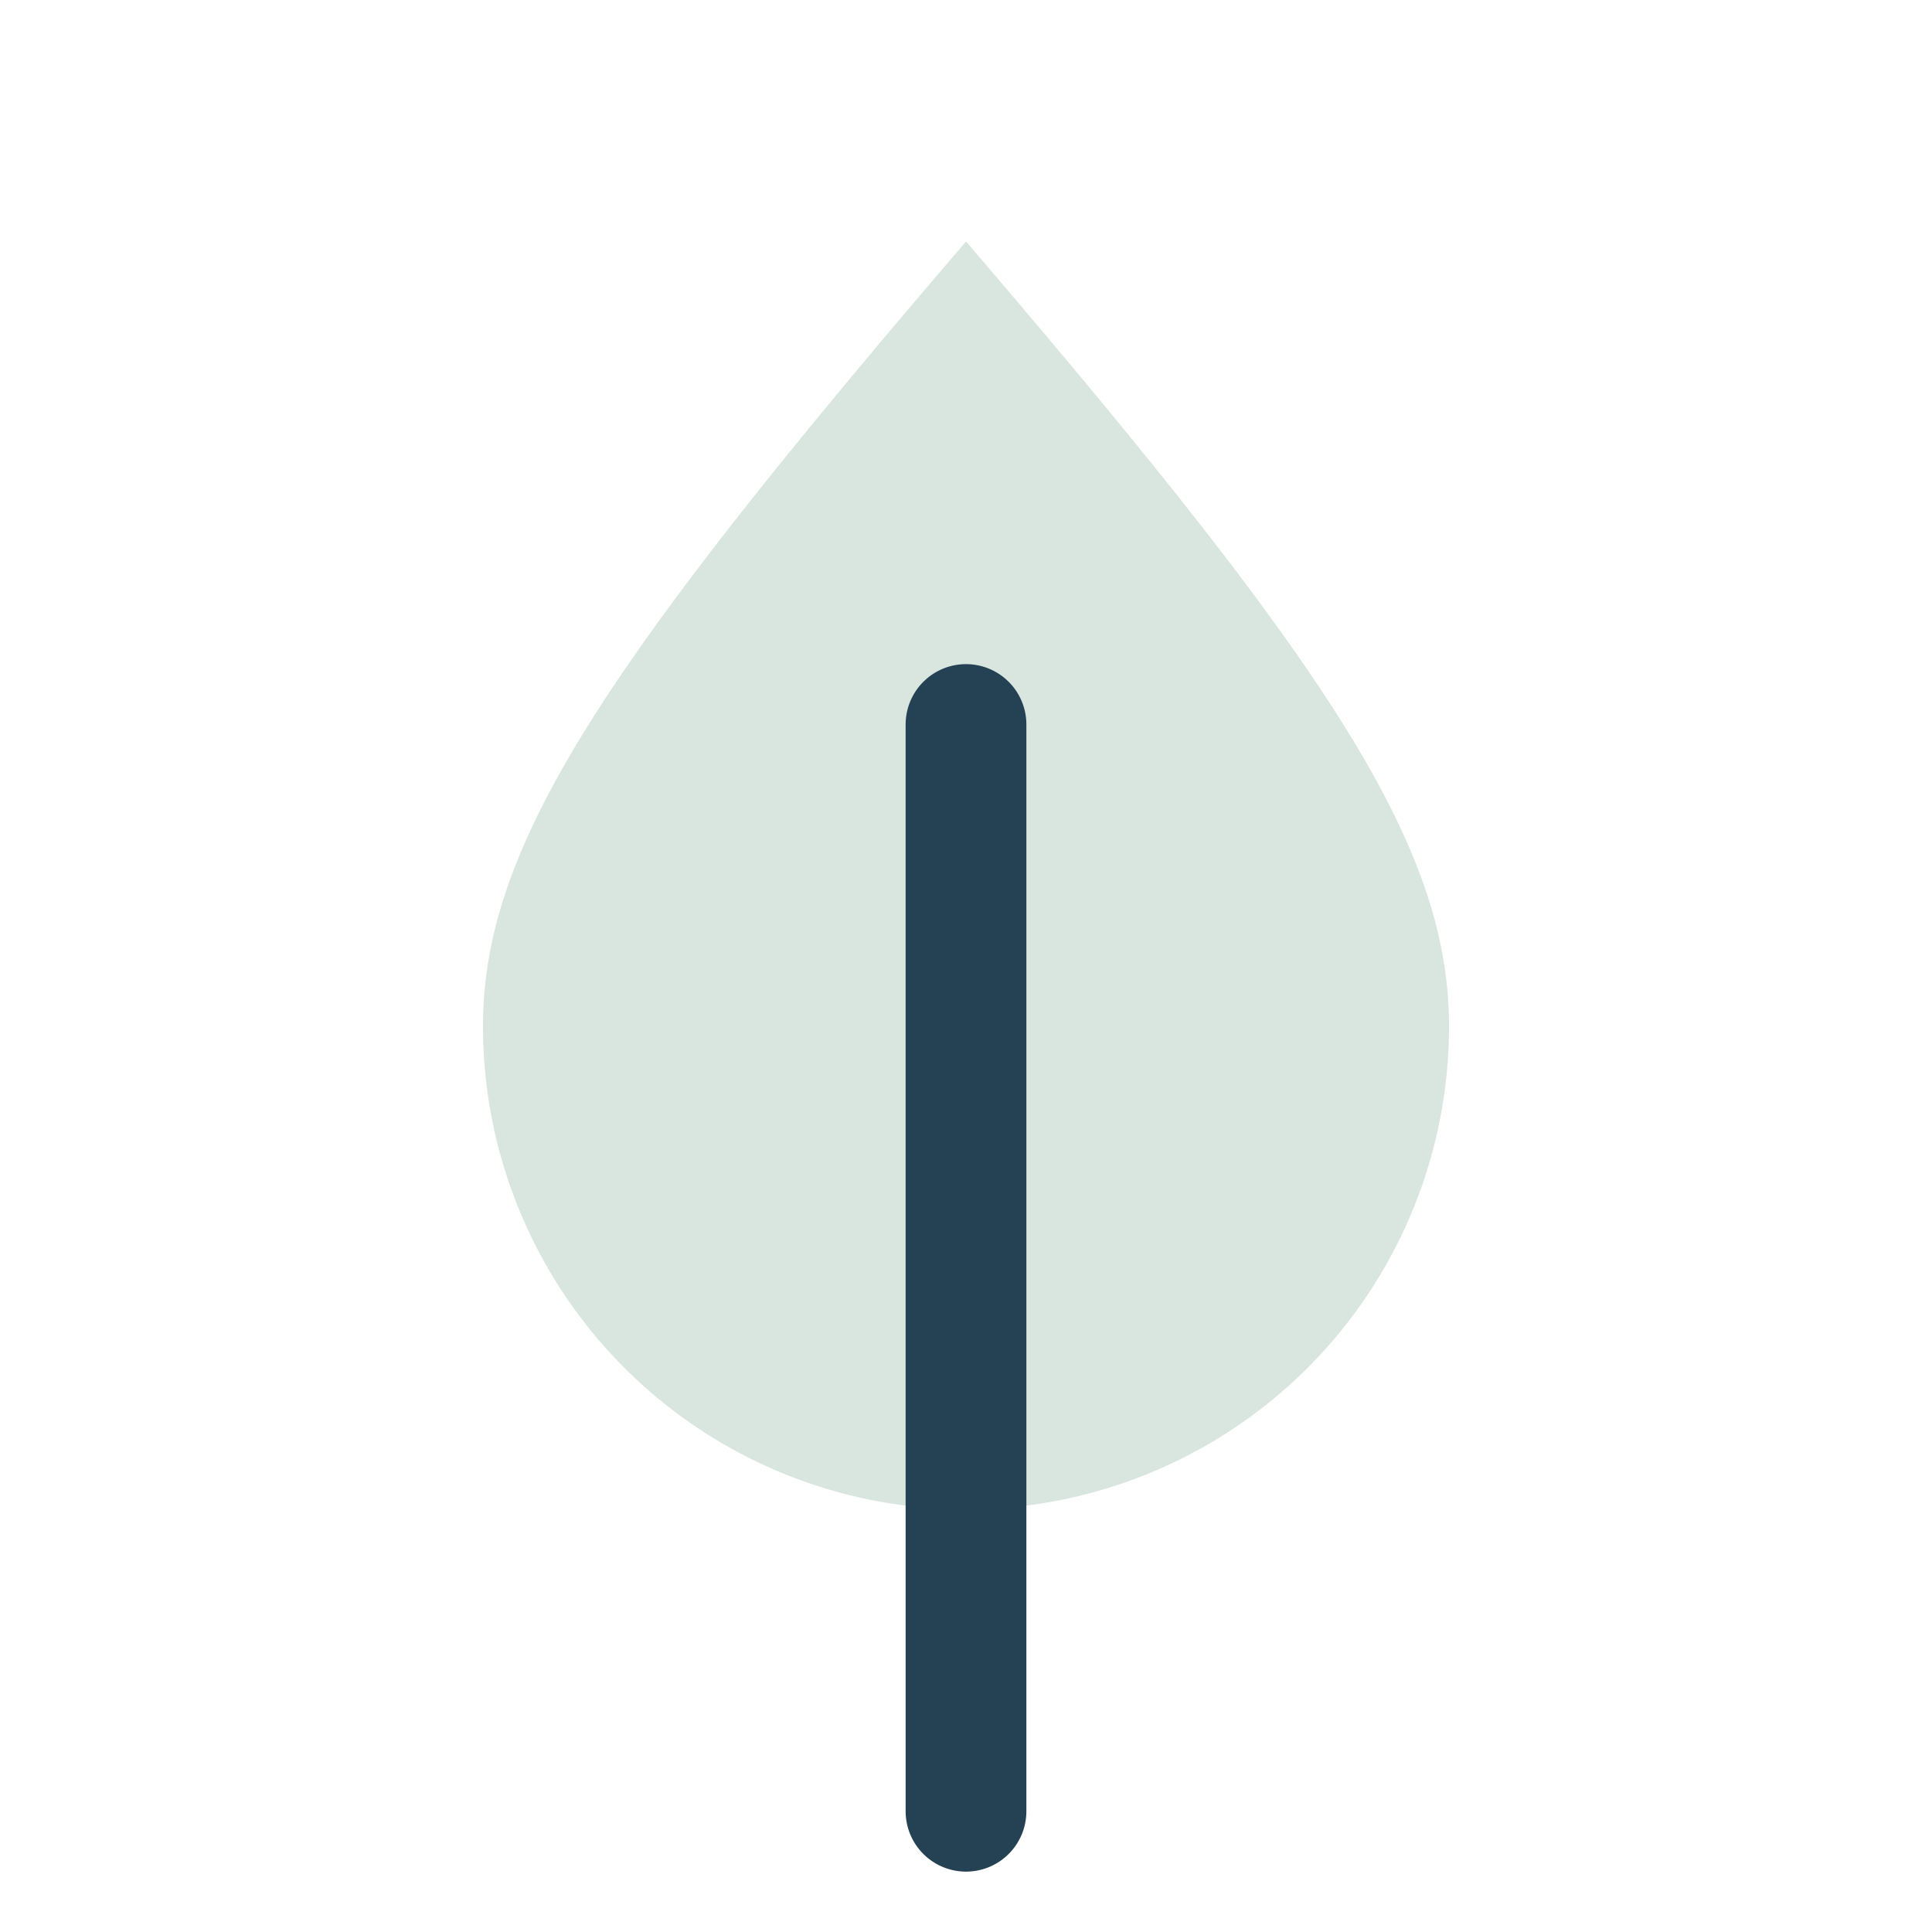 <?xml version="1.0" encoding="UTF-8"?>
<svg xmlns="http://www.w3.org/2000/svg" width="32" height="32" viewBox="0 0 32 32"><path d="M16 4c6 7 8 10 8 13a8 8 0 0 1-16 0c0-3 2-6 8-13z" fill="#D9E5DF"/><path d="M16 30V12" stroke="#244254" stroke-width="2" stroke-linecap="round"/></svg>
